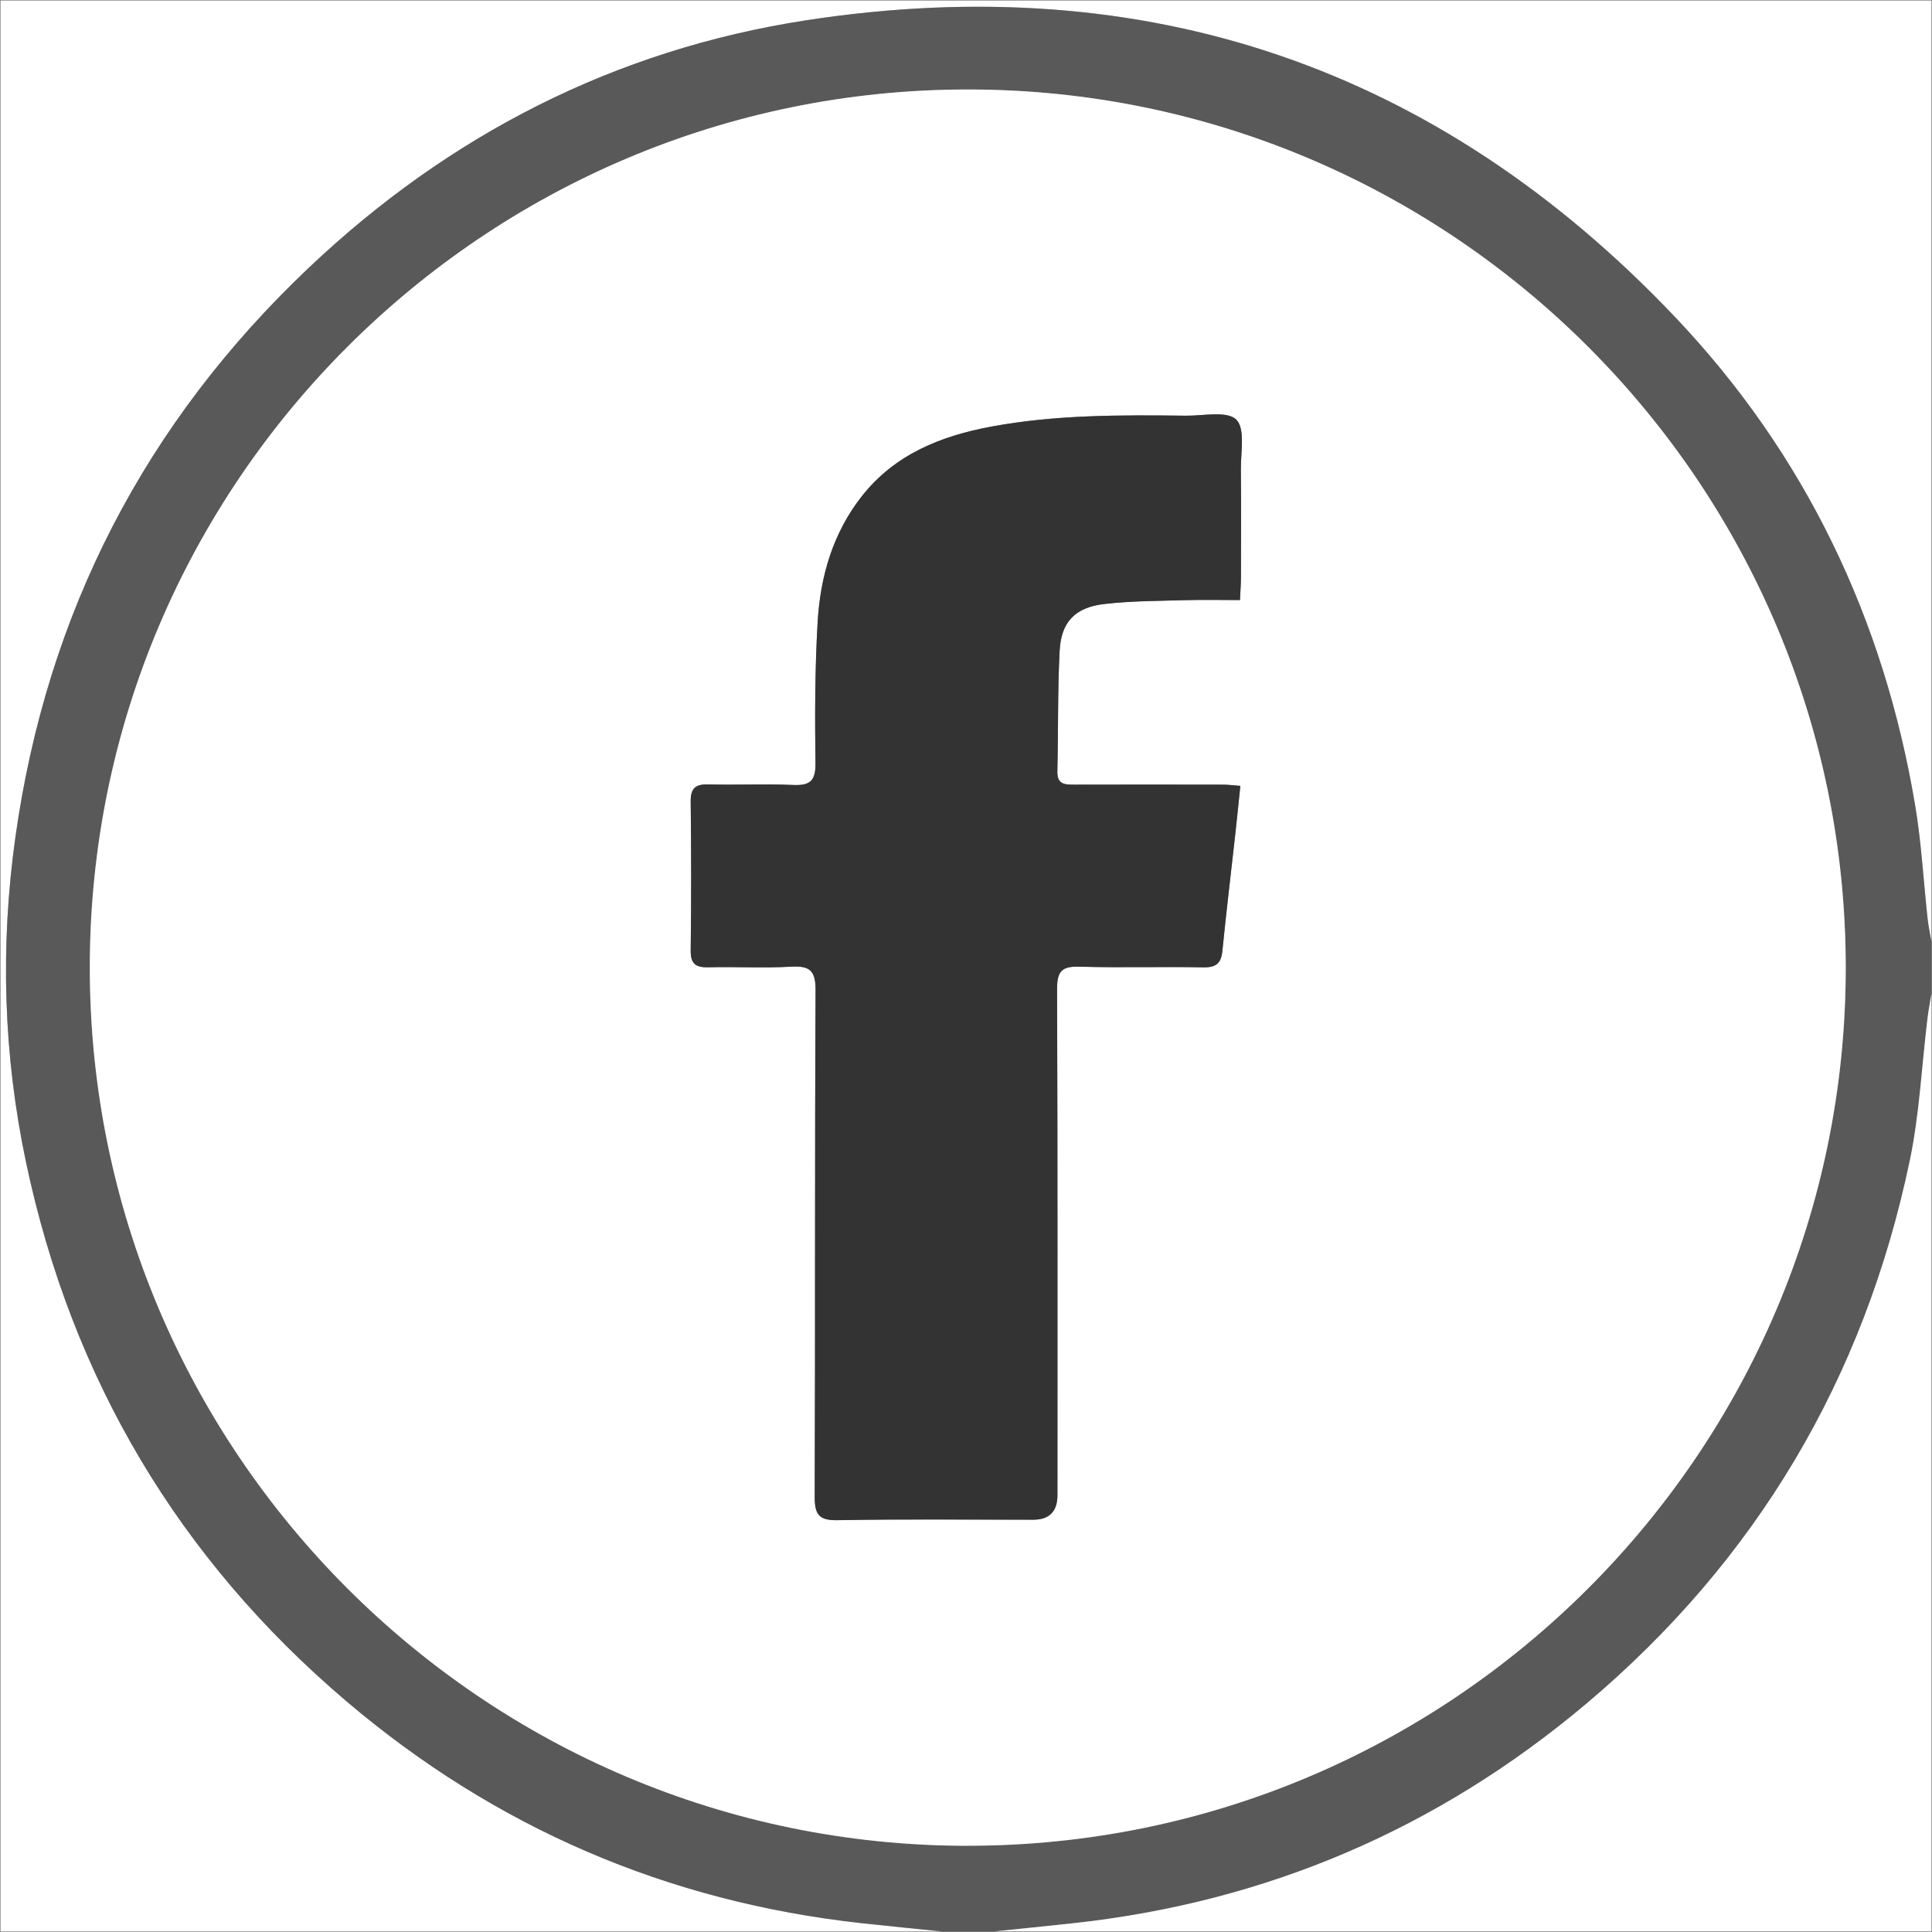 <?xml version="1.0" encoding="UTF-8"?>
<svg id="Layer_1" data-name="Layer 1" xmlns="http://www.w3.org/2000/svg" viewBox="0 0 409.85 409.85">
  <rect x="0" y="0" width="409.85" height="409.85" fill="#808080" stroke="none"/>
  <defs>
    <style>
      .cls-1 {
        fill: #333;
      }

      .cls-1, .cls-2 {
        stroke-width: 0px;
      }

      .cls-3 {
        opacity: .5;
      }

      .cls-2 {
        fill: #fff;
      }
    </style>
  </defs>
  <g>
    <path class="cls-2" d="M199.72,409.73H.12V.12h409.6v199.56c-.27-1.56-.62-3.1-.79-4.67-.88-8.04-1.31-16.16-2.65-24.13-6.63-39.6-23.35-74.58-50.94-103.63C305.04,14.28,243.22-6.8,170.99,4.31c-40.52,6.24-75.69,24.29-105.44,52.44C30.75,89.71,9.93,130.05,3.26,177.63.02,200.77.71,223.79,5.53,246.6c9.67,45.79,32.35,84.05,68.01,114.34,31.54,26.78,68.01,42.48,109.2,47.03,5.66.62,11.32,1.17,16.98,1.75Z"/>
    <path class="cls-1 cls-3" d="M199.72,409.73c-5.66-.58-11.32-1.13-16.98-1.75-41.19-4.55-77.66-20.25-109.2-47.03-35.67-30.29-58.34-68.55-68.01-114.34C.71,223.79.02,200.77,3.26,177.63c6.67-47.58,27.49-87.91,62.3-120.87C95.3,28.6,130.47,10.55,170.99,4.31c72.22-11.12,134.05,9.97,184.35,62.94,27.59,29.06,44.31,64.03,50.94,103.63,1.33,7.97,1.76,16.09,2.65,24.13.17,1.57.52,3.11.79,4.67v11.18c-.28,1.69-.61,3.37-.82,5.07-1.24,10.13-1.7,20.42-3.79,30.38-9.68,46.2-32.57,84.77-68.69,115.19-31.52,26.54-67.91,42.09-108.96,46.51-5.52.6-11.05,1.15-16.57,1.72h-11.18ZM205.19,391.56c102.71.06,186.32-83.46,186.37-186.16.06-102.73-83.44-186.35-186.13-186.41-102.71-.06-186.32,83.46-186.37,186.17-.06,102.73,83.44,186.35,186.14,186.41Z"/>
    <path class="cls-2" d="M210.9,409.73c5.52-.57,11.05-1.12,16.57-1.72,41.05-4.42,77.44-19.98,108.96-46.51,36.12-30.41,59-68.99,68.69-115.19,2.09-9.95,2.55-20.24,3.79-30.38.21-1.7.54-3.38.82-5.07v198.86h-198.83Z"/>
    <path class="cls-2" d="M205.19,391.56c-102.69-.06-186.19-83.67-186.14-186.41.06-102.71,83.66-186.22,186.37-186.17,102.69.06,186.19,83.68,186.13,186.41-.06,102.71-83.66,186.22-186.37,186.16ZM263.05,127.3c.09-2,.2-3.43.21-4.87.02-7.59.07-15.17-.02-22.76-.05-3.68.97-8.74-.98-10.66-1.94-1.92-6.98-.78-10.67-.83-13.83-.17-27.65-.23-41.33,2.32-10.75,2-20.47,5.91-27.45,14.79-6.13,7.8-8.79,17.01-9.35,26.7-.58,9.95-.59,19.95-.46,29.93.05,3.8-1.21,4.75-4.77,4.6-5.98-.26-11.98.04-17.96-.12-2.75-.07-3.77.83-3.74,3.65.12,10.51.13,21.03,0,31.54-.04,2.89,1.07,3.66,3.76,3.6,5.85-.14,11.72.2,17.56-.13,3.95-.22,5.19.83,5.17,5.01-.18,35.8-.05,71.61-.18,107.41-.01,3.72.81,5.07,4.81,5,13.84-.25,27.68-.09,41.52-.1q5.16,0,5.16-5.23c0-35.8.05-71.61-.08-107.41-.01-3.68,1.01-4.79,4.7-4.68,8.78.26,17.57-.02,26.35.14,2.72.05,3.76-.87,4.02-3.51.82-8.21,1.81-16.39,2.72-24.59.38-3.39.71-6.78,1.09-10.39-1.56-.12-2.6-.26-3.64-.26-10.51-.02-21.03-.03-31.54,0-2.01,0-3.71,0-3.64-2.82.21-8.51.05-17.04.48-25.54.31-6.12,3.27-9.24,9.43-9.96,5.66-.66,11.4-.65,17.11-.82,3.81-.11,7.63-.02,11.73-.02Z"/>
    <path class="cls-1" d="M263.05,127.3c-4.1,0-7.92-.09-11.73.02-5.71.17-11.45.16-17.11.82-6.16.72-9.12,3.83-9.43,9.96-.43,8.5-.27,17.02-.48,25.54-.07,2.82,1.63,2.83,3.64,2.82,10.51-.03,21.03-.02,31.54,0,1.04,0,2.07.14,3.64.26-.38,3.61-.71,7-1.09,10.39-.91,8.2-1.9,16.39-2.72,24.59-.26,2.63-1.3,3.56-4.02,3.51-8.78-.17-17.57.11-26.35-.14-3.69-.11-4.71,1-4.7,4.68.13,35.8.08,71.61.08,107.41q0,5.23-5.16,5.23c-13.84,0-27.68-.15-41.52.1-4,.07-4.82-1.28-4.81-5,.13-35.8,0-71.61.18-107.41.02-4.18-1.22-5.23-5.17-5.01-5.84.33-11.71-.02-17.56.13-2.69.07-3.79-.71-3.76-3.6.14-10.51.13-21.03,0-31.54-.03-2.82.99-3.72,3.74-3.65,5.98.15,11.98-.14,17.96.12,3.56.15,4.82-.8,4.77-4.6-.14-9.97-.12-19.97.46-29.93.56-9.69,3.22-18.9,9.35-26.7,6.98-8.88,16.7-12.79,27.45-14.79,13.68-2.54,27.5-2.48,41.33-2.32,3.68.05,8.73-1.09,10.67.83,1.95,1.92.94,6.98.98,10.66.09,7.59.04,15.17.02,22.76,0,1.44-.12,2.87-.21,4.87Z"/>
  </g>
</svg>